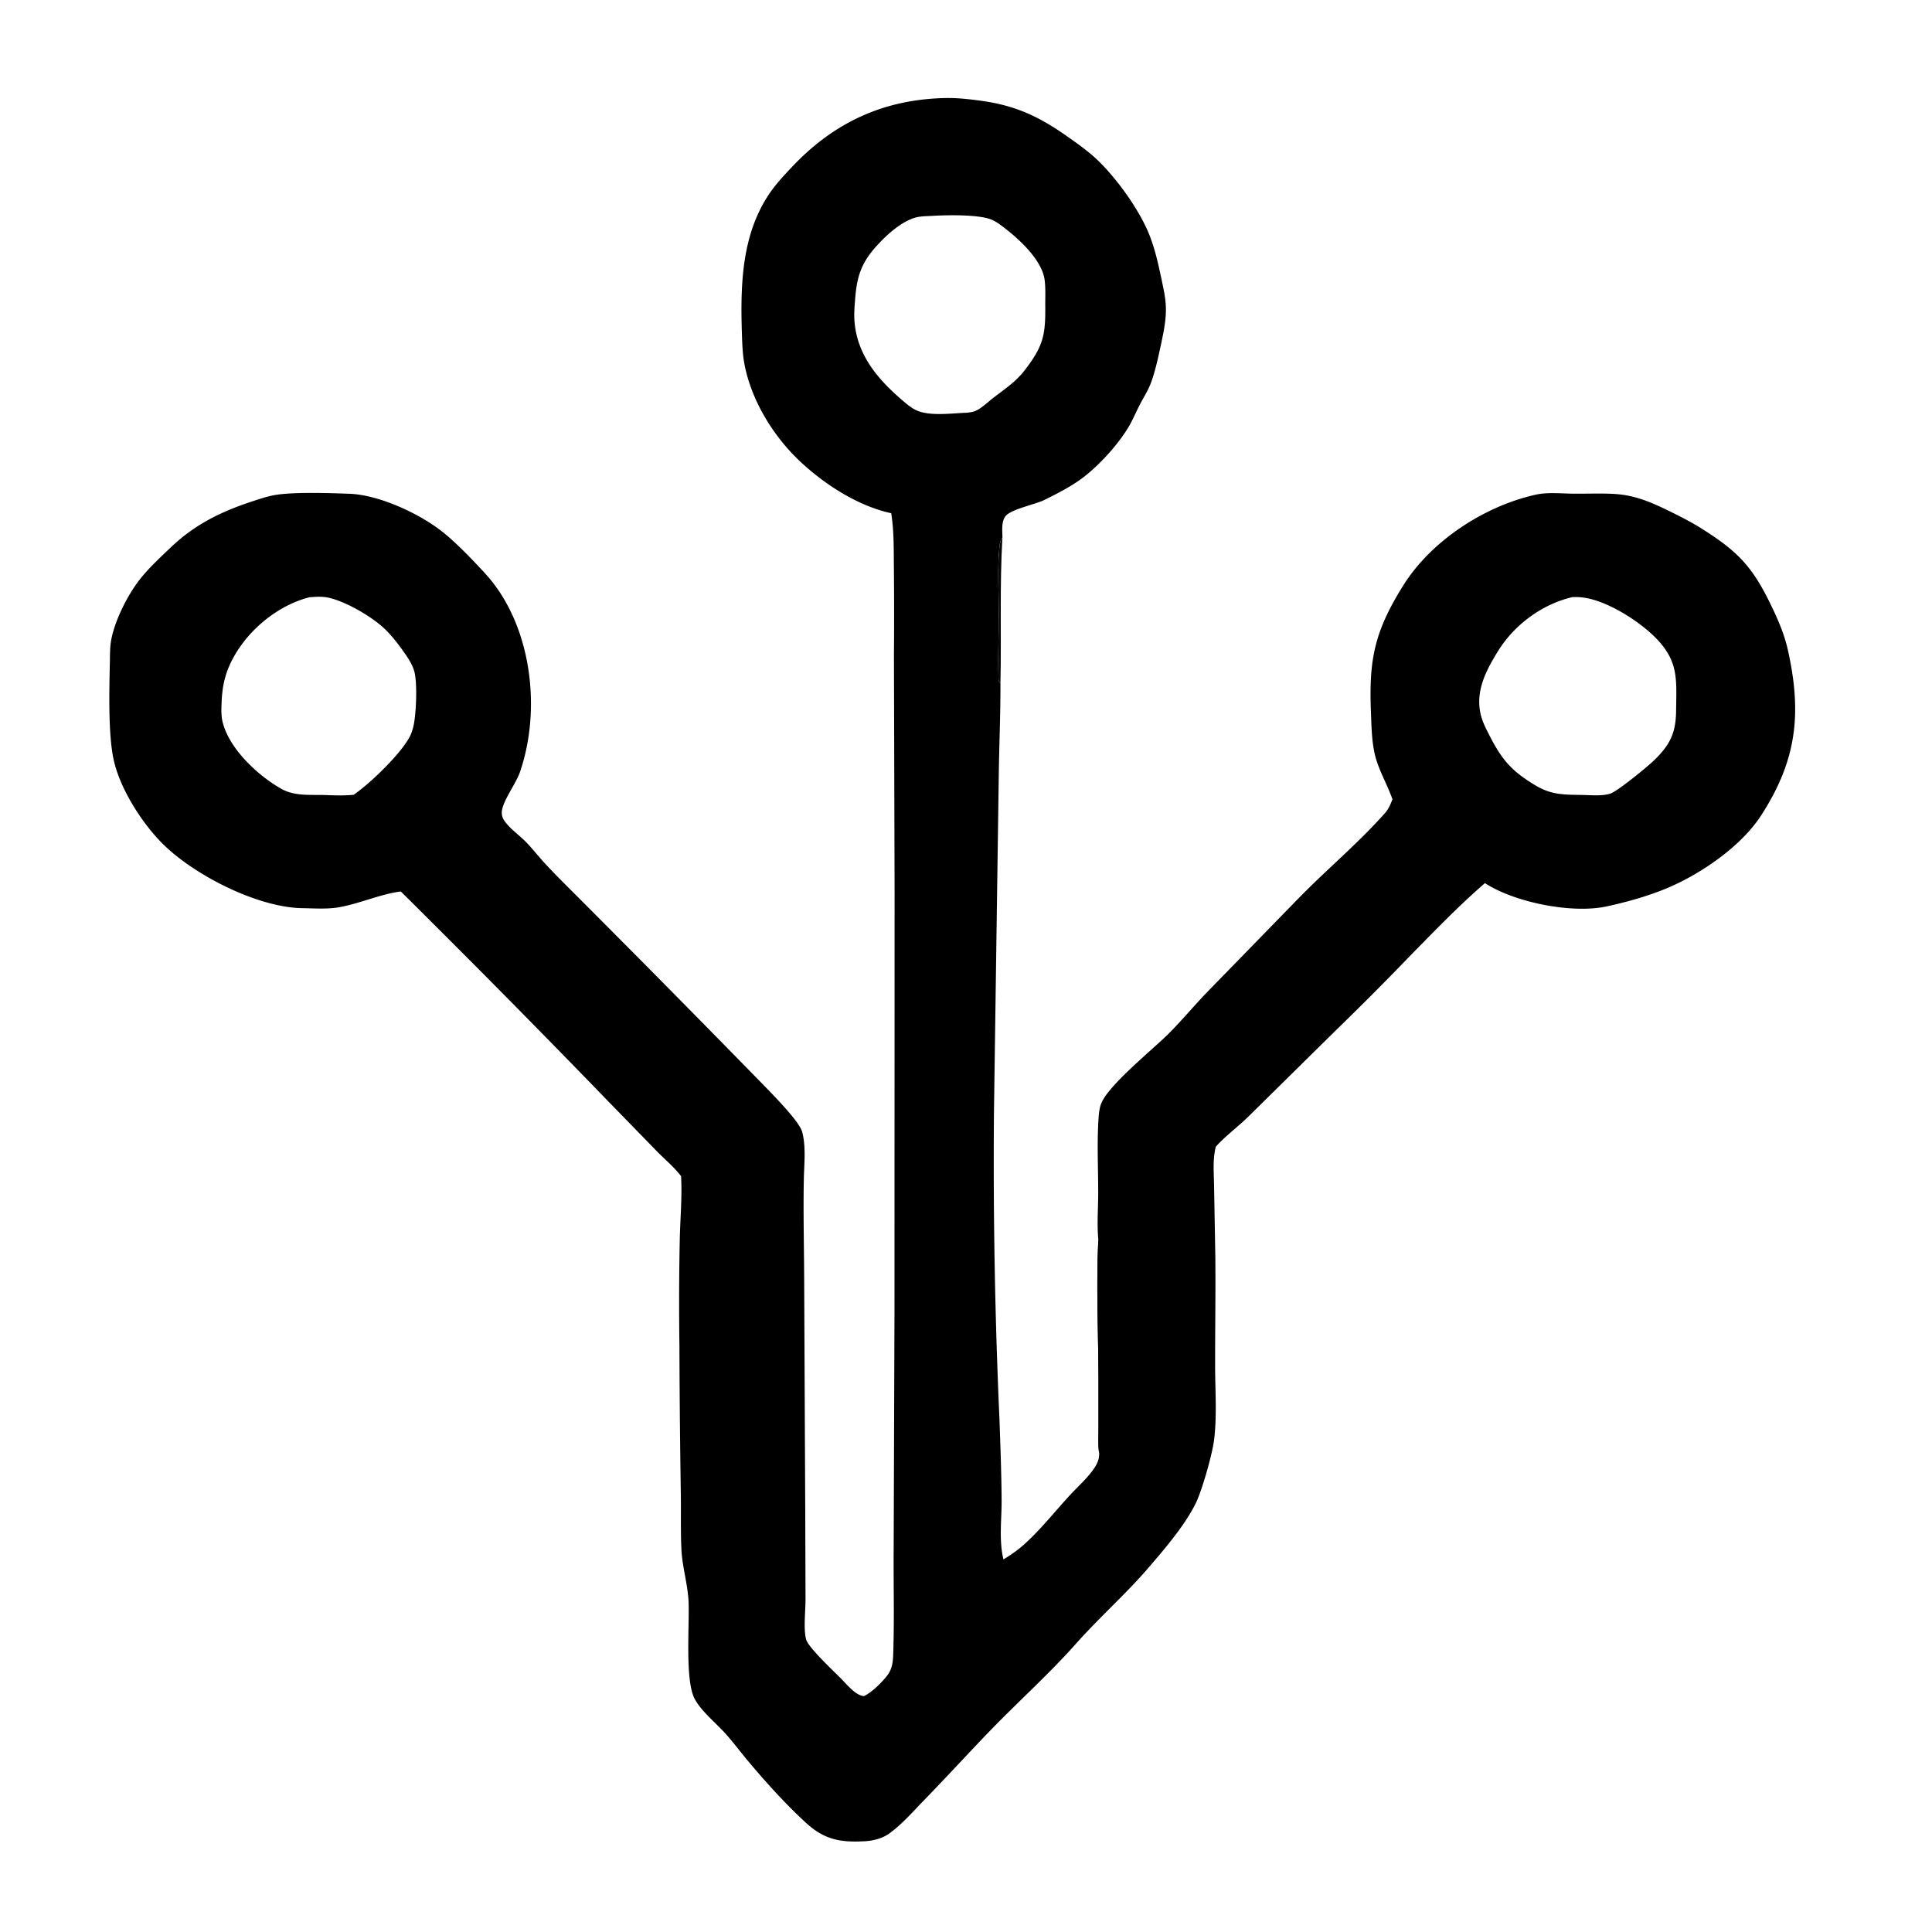 <svg xmlns="http://www.w3.org/2000/svg" width="300" height="300"><svg xmlns="http://www.w3.org/2000/svg"><defs><clipPath id="a" fill="#000"><path fill="none" d="M0 0h300v300H0z"/></clipPath></defs><g stroke-miterlimit="10" clip-path="url(#a)" font-family="none" font-size="none" font-weight="none" style="mix-blend-mode:normal" text-anchor="none"><path d="M138.388 79.69c-5.162-1.108-10.35-4.47-14.156-8.046-4.088-3.843-7.431-9.248-8.575-14.783-.328-1.59-.398-3.255-.45-4.875-.245-7.552-.114-15.479 4.294-21.964.99-1.456 2.285-2.836 3.493-4.116 6.534-6.92 14.264-10.489 23.825-10.682 1.803-.037 3.597.166 5.38.405 5.526.74 9.174 2.478 13.689 5.67 1.643 1.16 3.292 2.334 4.731 3.745 2.962 2.907 6.363 7.636 7.89 11.519.822 2.089 1.34 4.387 1.803 6.581.336 1.6.726 3.229.73 4.87.005 1.89-.394 3.755-.792 5.593-.423 1.955-.832 3.932-1.522 5.813-.44 1.2-1.145 2.272-1.733 3.402-.61 1.178-1.11 2.412-1.795 3.551-1.562 2.596-4.141 5.433-6.483 7.356-1.932 1.588-4.302 2.79-6.54 3.9-1.428.708-5.144 1.422-6.022 2.5-.703.862-.503 2.3-.499 3.348-.424.561-.454 1.342-.511 2.027-.266 3.132-.057 6.436-.053 9.586.005 3.54-.165 7.123-.028 10.659.091.126.159.23.283.325.018 4.907-.205 9.844-.265 14.754l-.74 51.822a904.227 904.227 0 0 0 .864 47.982c.144 4.071.294 8.17.324 12.245.023 3.044-.436 6.21.269 9.197l.016.071c1.157-.707 2.217-1.433 3.227-2.34 2.518-2.265 4.662-4.98 6.943-7.473 1.15-1.256 2.465-2.427 3.506-3.771.459-.594.879-1.216 1.083-1.948.087-.315.1-.638.108-.962-.21-1.206-.105-2.55-.11-3.78l.003-7.641c-.025-7.213-.373-14.51-.028-21.714-.225-2.386-.017-4.921-.018-7.323-.003-3.714-.185-7.521.034-11.223.05-.849.12-1.83.435-2.623 1.137-2.854 7.883-8.282 10.361-10.739 2.083-2.066 3.964-4.338 5.994-6.456l14.493-14.877c4.324-4.398 9.135-8.412 13.222-13.03.558-.63.848-1.357 1.155-2.127-.817-2.343-2.197-4.618-2.749-7.021-.48-2.085-.509-4.344-.594-6.477-.329-8.223.544-12.537 4.99-19.666 4.335-6.95 12.57-12.338 20.535-14.126 1.998-.449 4.079-.171 6.105-.169 6.57.009 8.258-.439 14.358 2.537 1.845.9 3.651 1.802 5.39 2.9 5.691 3.592 7.894 5.928 10.842 12.069 1.071 2.229 2.004 4.418 2.541 6.845 2.164 9.79 1.375 17.051-4.194 25.64-3.063 4.722-9.128 8.907-14.289 11.136-2.979 1.286-6.531 2.288-9.71 2.967-5.383 1.152-14.245-.62-18.867-3.622-4.266 3.696-8.098 7.71-12.049 11.73a461.15 461.15 0 0 1-10.862 10.895l-13.878 13.682c-1.515 1.486-3.709 3.14-5.004 4.627l-.012.051c-.504 2.061-.271 4.172-.252 6.275l.19 10.651c.06 5.706-.04 11.414-.03 17.12.007 3.745.3 7.687-.16 11.404-.277 2.252-1.837 7.773-2.833 9.825-1.643 3.389-4.794 7.06-7.272 9.951-3.56 4.157-7.701 7.798-11.339 11.89-4.288 4.829-9.153 9.152-13.626 13.807-3.355 3.49-6.616 7.054-9.994 10.524-1.7 1.746-3.384 3.708-5.368 5.133-1.14.818-2.534 1.145-3.917 1.216-3.797.192-6.208-.278-9.058-2.898-3.105-2.855-6.054-6.111-8.766-9.333-1.22-1.449-2.355-2.969-3.61-4.389-1.45-1.643-4.042-3.73-4.953-5.664-1.41-2.991-.725-11.198-.863-14.825-.105-2.736-.975-5.403-1.11-8.158-.141-2.894-.053-5.817-.098-8.717a1804.54 1804.54 0 0 1-.215-22.915c-.078-5.484-.061-10.97.05-16.455.064-3.195.372-6.522.217-9.707l-.011-.208c-1.024-1.367-2.431-2.523-3.63-3.744l-7.753-7.959a2157.583 2157.583 0 0 0-32.137-32.513c-3.328.438-6.449 1.926-9.743 2.474-1.756.291-3.797.145-5.58.117-7.044-.114-17.153-5.31-21.978-10.323-3.069-3.189-6.26-8.215-7.257-12.59-.929-4.075-.7-11.225-.616-15.534.02-1.077.01-2.186.213-3.248.594-3.11 2.623-7.12 4.613-9.577 1.35-1.669 3.086-3.278 4.644-4.763 3.676-3.504 7.665-5.476 12.406-7.053 1.348-.448 2.693-.917 4.105-1.117 3.006-.427 8.086-.252 11.184-.143 4.62.161 10.853 3.05 14.44 5.883 2.18 1.72 4.732 4.39 6.647 6.475 7.21 7.847 8.826 20.972 5.424 30.855-.65 1.886-2.788 4.614-2.82 6.274-.013.693.265 1.159.697 1.68.922 1.113 2.166 1.98 3.17 3.025 1.025 1.068 1.935 2.248 2.944 3.332 2.022 2.17 4.176 4.253 6.263 6.365a3647.178 3647.178 0 0 1 26.613 26.947c1.518 1.578 6.44 6.425 6.941 8.214.636 2.27.316 5.057.27 7.404-.1 5.189.036 10.41.054 15.603l.165 35.693.045 13.905c.003 1.746-.34 4.635.092 6.237.352 1.306 4.477 5.104 5.6 6.271.788.82 2.205 2.511 3.4 2.534 1.215-.587 2.802-2.147 3.634-3.252.874-1.16.869-2.511.91-3.903.156-5.202.011-10.433.05-15.639l.126-36.473.017-65.797-.1-36.546c.038-4.553.035-9.107-.01-13.66-.031-2.811.03-5.623-.413-8.407zm11.76-15.602c.449-.058.932-.105 1.349-.294.959-.436 1.835-1.313 2.664-1.955 1.84-1.43 3.547-2.514 4.99-4.393 2.877-3.749 3.206-5.436 3.158-10.063-.012-1.282.068-2.643-.099-3.913-.426-3.255-4.311-6.674-6.848-8.538-.56-.412-1.154-.775-1.825-.976-2.145-.645-6.466-.573-8.752-.437-.83.05-1.78.035-2.583.254-2.344.64-4.724 2.874-6.298 4.659-2.236 2.536-2.864 4.686-3.117 7.994-.085 1.12-.188 2.251-.108 3.373.373 5.25 3.547 9.019 7.398 12.326.672.577 1.396 1.203 2.203 1.579 2.096.973 5.591.455 7.869.384zm95.665 59.358c1.333.021 2.928.187 4.209-.203 1.128-.344 5.856-4.24 6.811-5.167 2.48-2.408 3.397-4.235 3.432-7.735.048-4.787.43-7.602-3.118-11.24-2.688-2.755-8.292-6.353-12.276-6.387-.242-.003-.483 0-.725.008-4.716 1.115-9.007 4.288-11.551 8.41-1.838 2.974-3.509 6.151-2.685 9.757.288 1.254.91 2.41 1.495 3.545 1.874 3.626 3.399 5.34 6.945 7.477 2.615 1.577 4.503 1.47 7.463 1.535zm-194.903.025c1.35.043 2.668.082 4.015-.06 2.61-1.814 7.136-6.187 8.627-8.882.374-.676.583-1.395.724-2.15.35-1.875.547-6.343.054-8.135-.263-.955-.852-1.896-1.413-2.702-.957-1.376-2.022-2.794-3.242-3.947-1.99-1.883-6.192-4.342-8.919-4.834-.863-.155-1.84-.089-2.714-.017-4.65 1.193-8.992 4.64-11.46 8.771-1.508 2.522-2.057 4.68-2.176 7.6-.04 1.006-.078 2.01.161 2.996 1.016 4.178 5.53 8.37 9.158 10.399 2.168 1.212 4.787.838 7.185.96z"/><path d="M170.547 192.516c.357 1.398-.306 3.385.673 4.526.494-.68.23-2.744.146-3.592l.195-.01-.042-.183-.222-.024.145-.228c.52 2.925.318 6.13.308 9.1l-.05 12.47-.184.078.048.159c.016.061.033.123.051.183l.06-.186-.173.066.095-.153c.009-.899.247-2.36-.315-3.059-.335.606-.203 2.012-.242 2.74-.046.901-.274 1.741-.286 2.654-.038 2.771.307 5.864-.072 8.594-.21-1.206-.105-2.55-.11-3.78l.003-7.641c-.025-7.213-.373-14.51-.028-21.714z"/><path fill-opacity=".973" d="M155.347 106.074c-.124-.094-.192-.2-.283-.325-.137-3.536.033-7.118.029-10.659-.005-3.15-.213-6.454.052-9.586.057-.685.087-1.466.511-2.027-.445 7.497-.139 15.083-.308 22.597z"/></g></svg></svg>